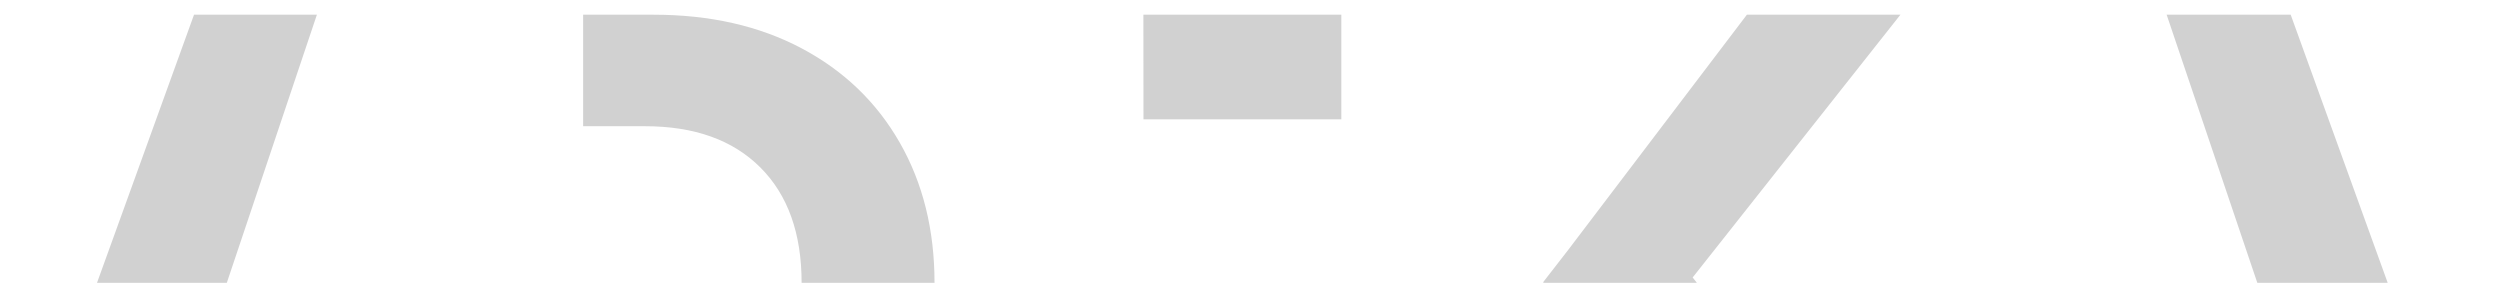 <svg xmlns="http://www.w3.org/2000/svg" xmlns:xlink="http://www.w3.org/1999/xlink" width="1600" height="181" viewBox="0 0 1600 181"><defs><clipPath id="a"><rect width="1600" height="181" transform="translate(0 519)" fill="#000" stroke="#000" stroke-width="1"/></clipPath></defs><g transform="translate(0 -519)" clip-path="url(#a)"><path d="M911.962,350.5h126.617v66.975H911.9ZM180.134,417.476h87.509l115.3-343.187H304.307ZM1646.174,74.289h-79.39l116.055,343.187h87.508ZM693.16,95.8q-40.583-21.508-94.84-21.511H553.344v71.375h39.6q47.412,0,73.82,26.4t26.4,73.82q0,47.424-26.4,73.329t-73.82,25.911h-39.6v72.353H598.32q53.772,0,94.6-21.511t63.065-60.619q22.24-39.1,22.243-89.463,0-50.841-22.243-89.709T693.16,95.8Zm218.8,45.464h126.617V74.289H911.9Zm484.447-66.975h-98.263l-114.4,150.572L1167.732,245.5l131.391,171.976H1401.3L1263.436,242.46Z" transform="translate(-180.134 454.117)" fill="#000" opacity="0.182"/></g></svg>